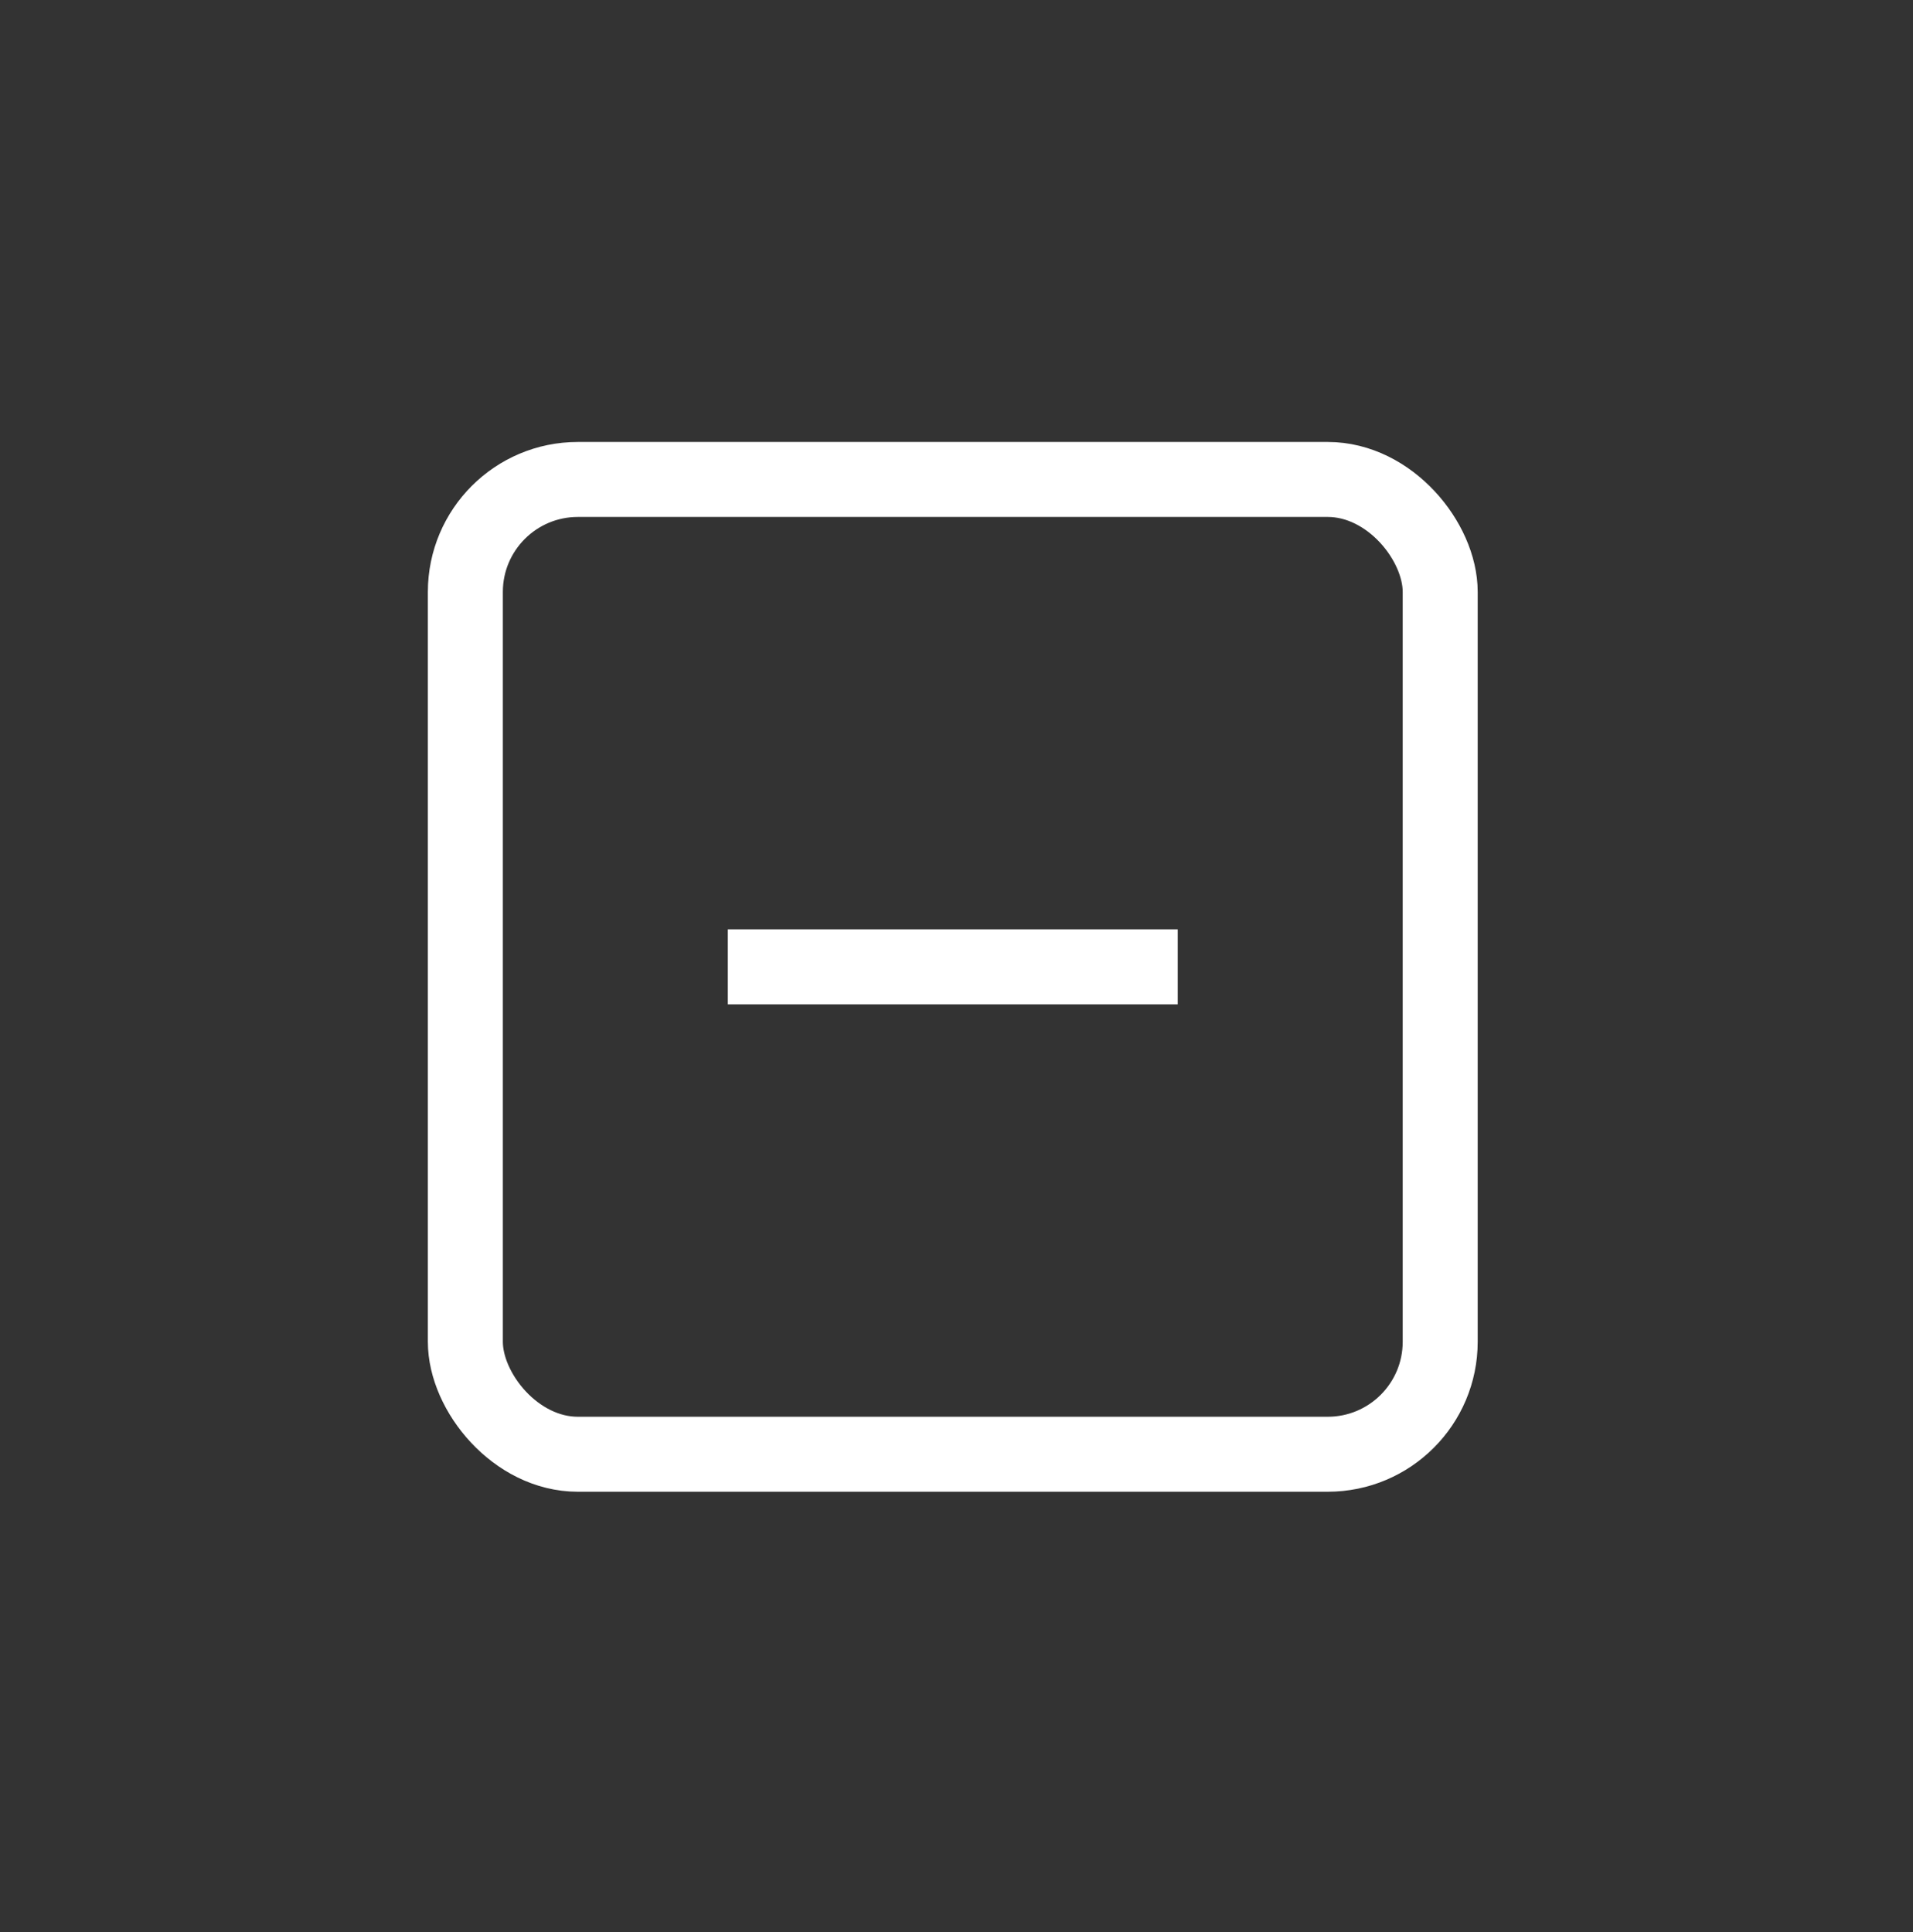 <svg xmlns="http://www.w3.org/2000/svg" fill="none" viewBox="0 0 100 101" height="101" width="100">
<rect x="0" y="0" width="100" height="101" fill="#333333" stroke="none"/>
<rect stroke-width="3.92" stroke="white" rx="5.88" height="50.959" width="50.959" y="25.065" x="24.326"></rect>
<path fill="white" d="M38.046 48.584H61.565V52.504H38.046V48.584Z"></path>
</svg>
